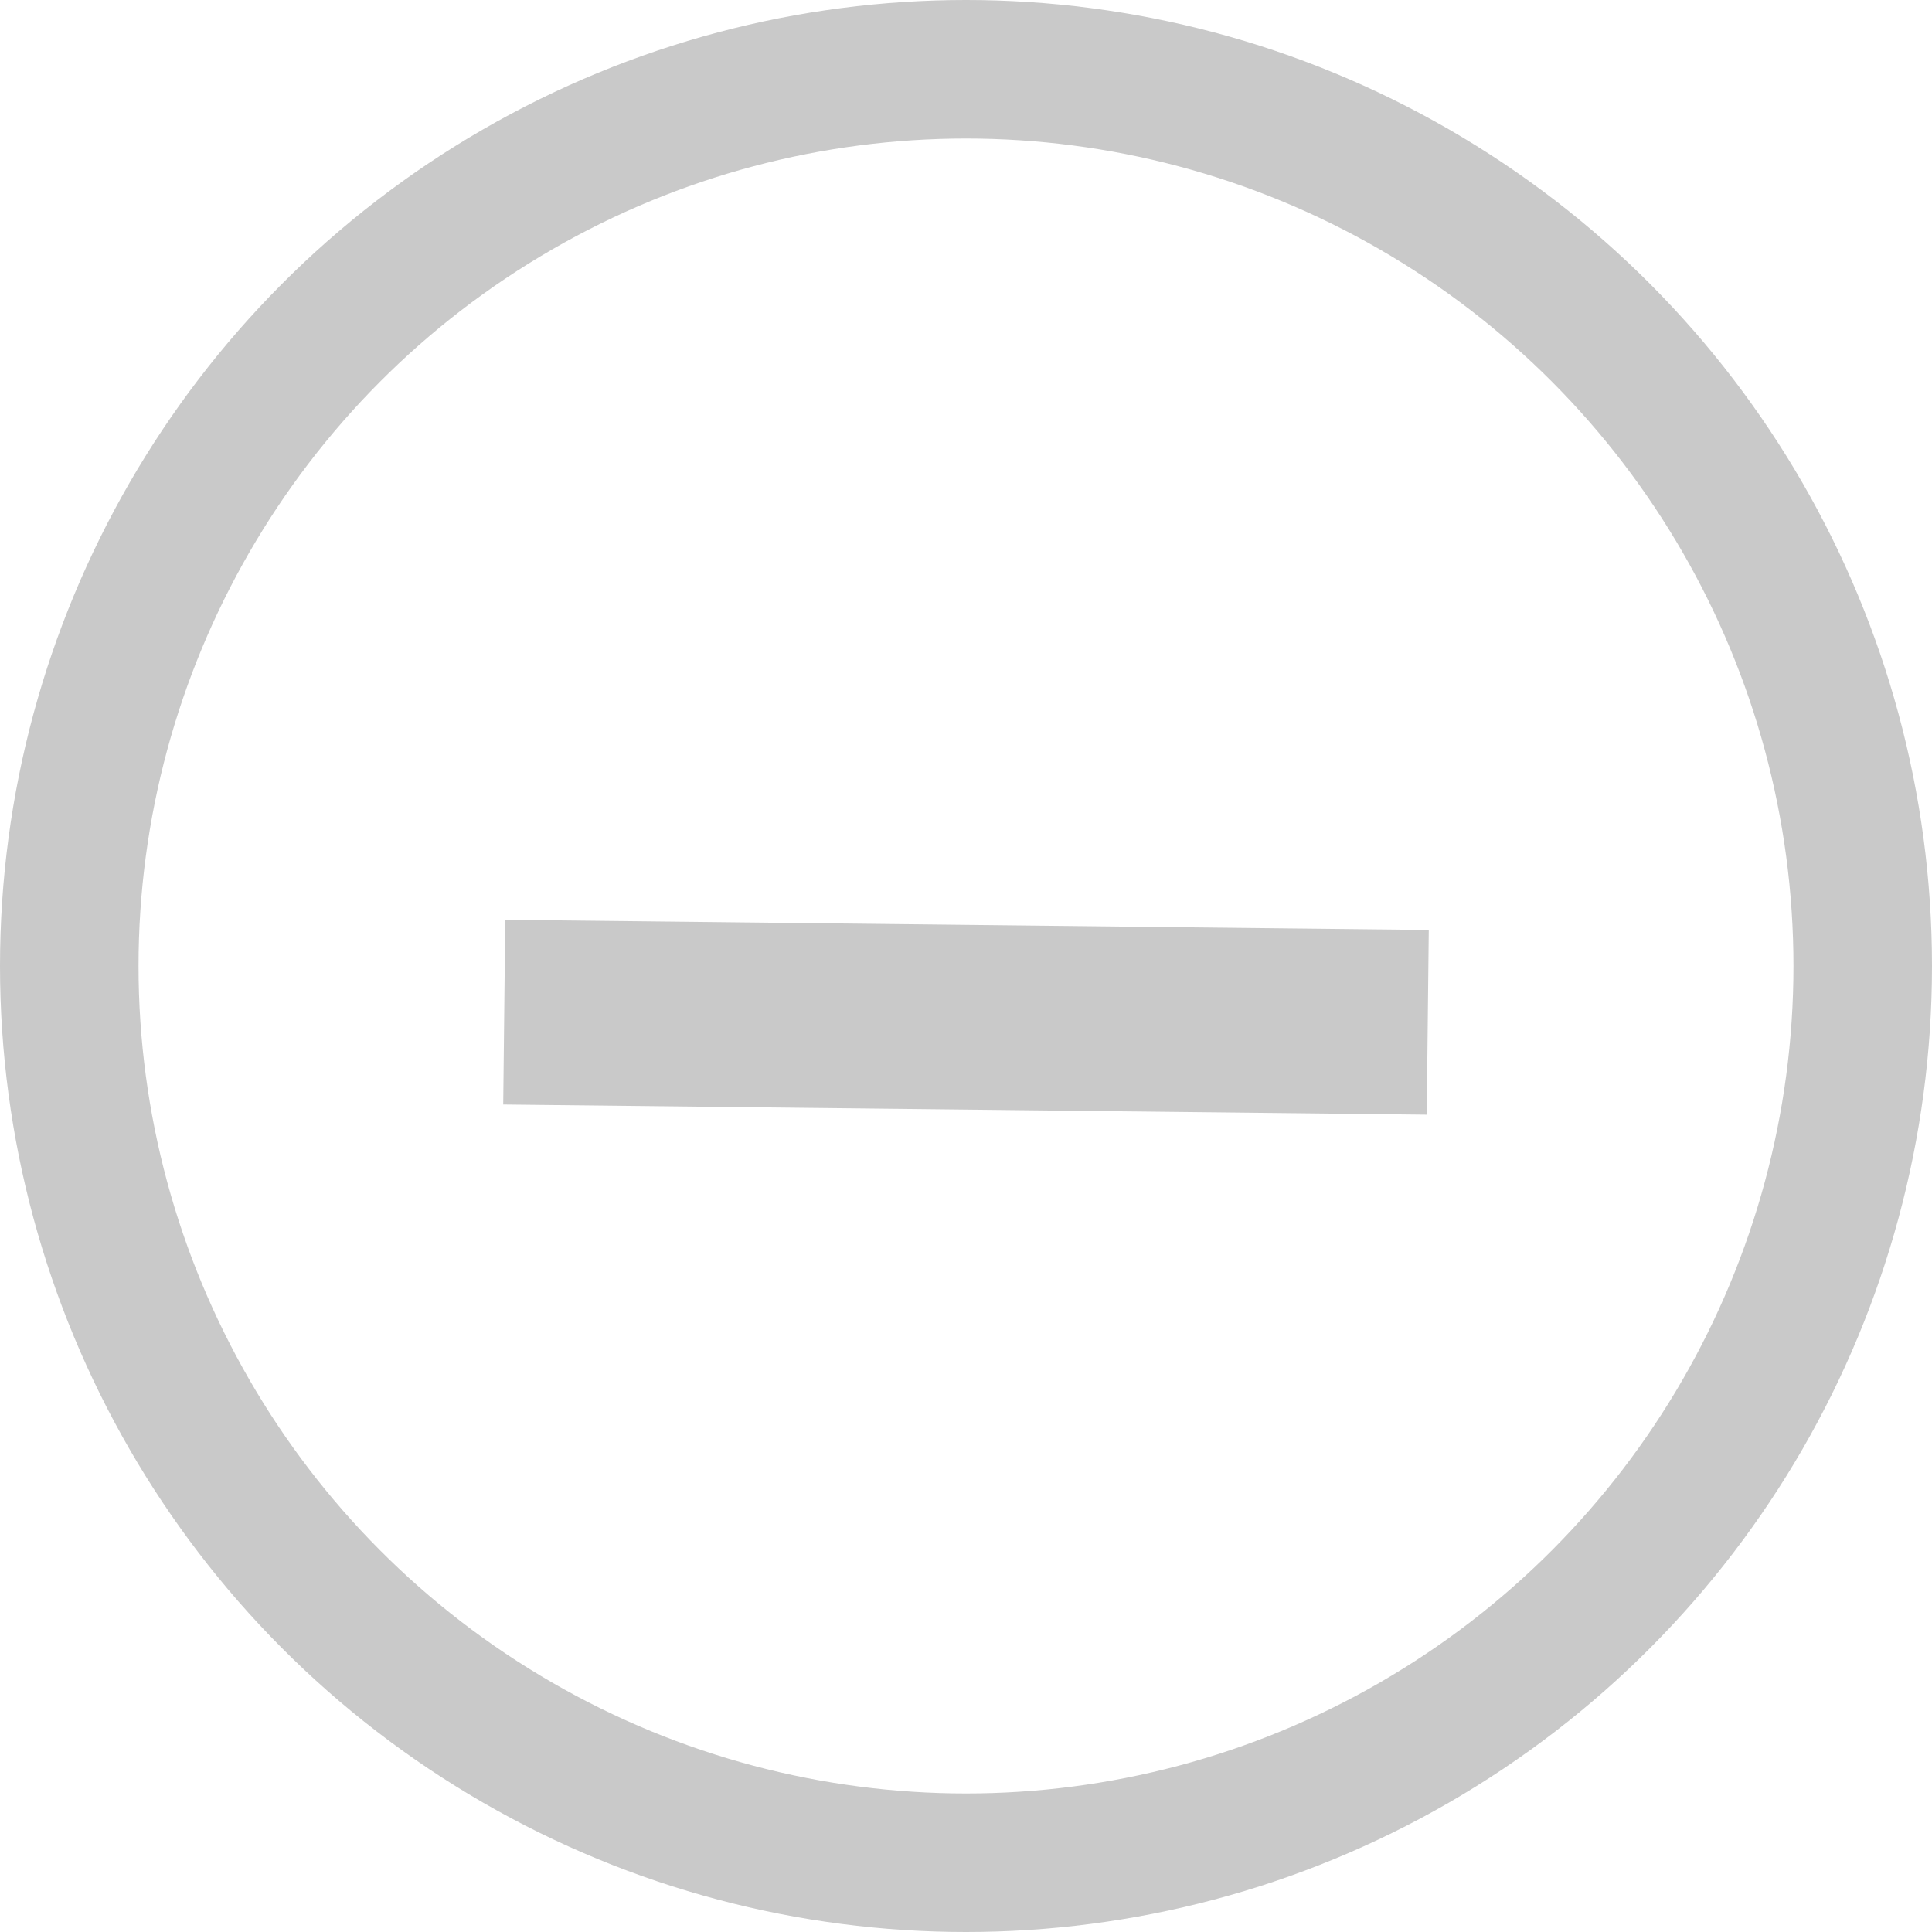 <svg id="Laag_1" data-name="Laag 1" xmlns="http://www.w3.org/2000/svg" viewBox="0 0 41.84 41.84"><defs><style>.cls-1,.cls-2{fill:none;stroke:#c9c9c9;stroke-miterlimit:10;}.cls-1{stroke-width:3px;}.cls-2{stroke-width:4px;}</style></defs><title>home-pricing-not-available</title><circle class="cls-1" cx="20.92" cy="20.92" r="19.42"/><line class="cls-2" x1="10.92" y1="21.92" x2="30.92" y2="22.14"/></svg>